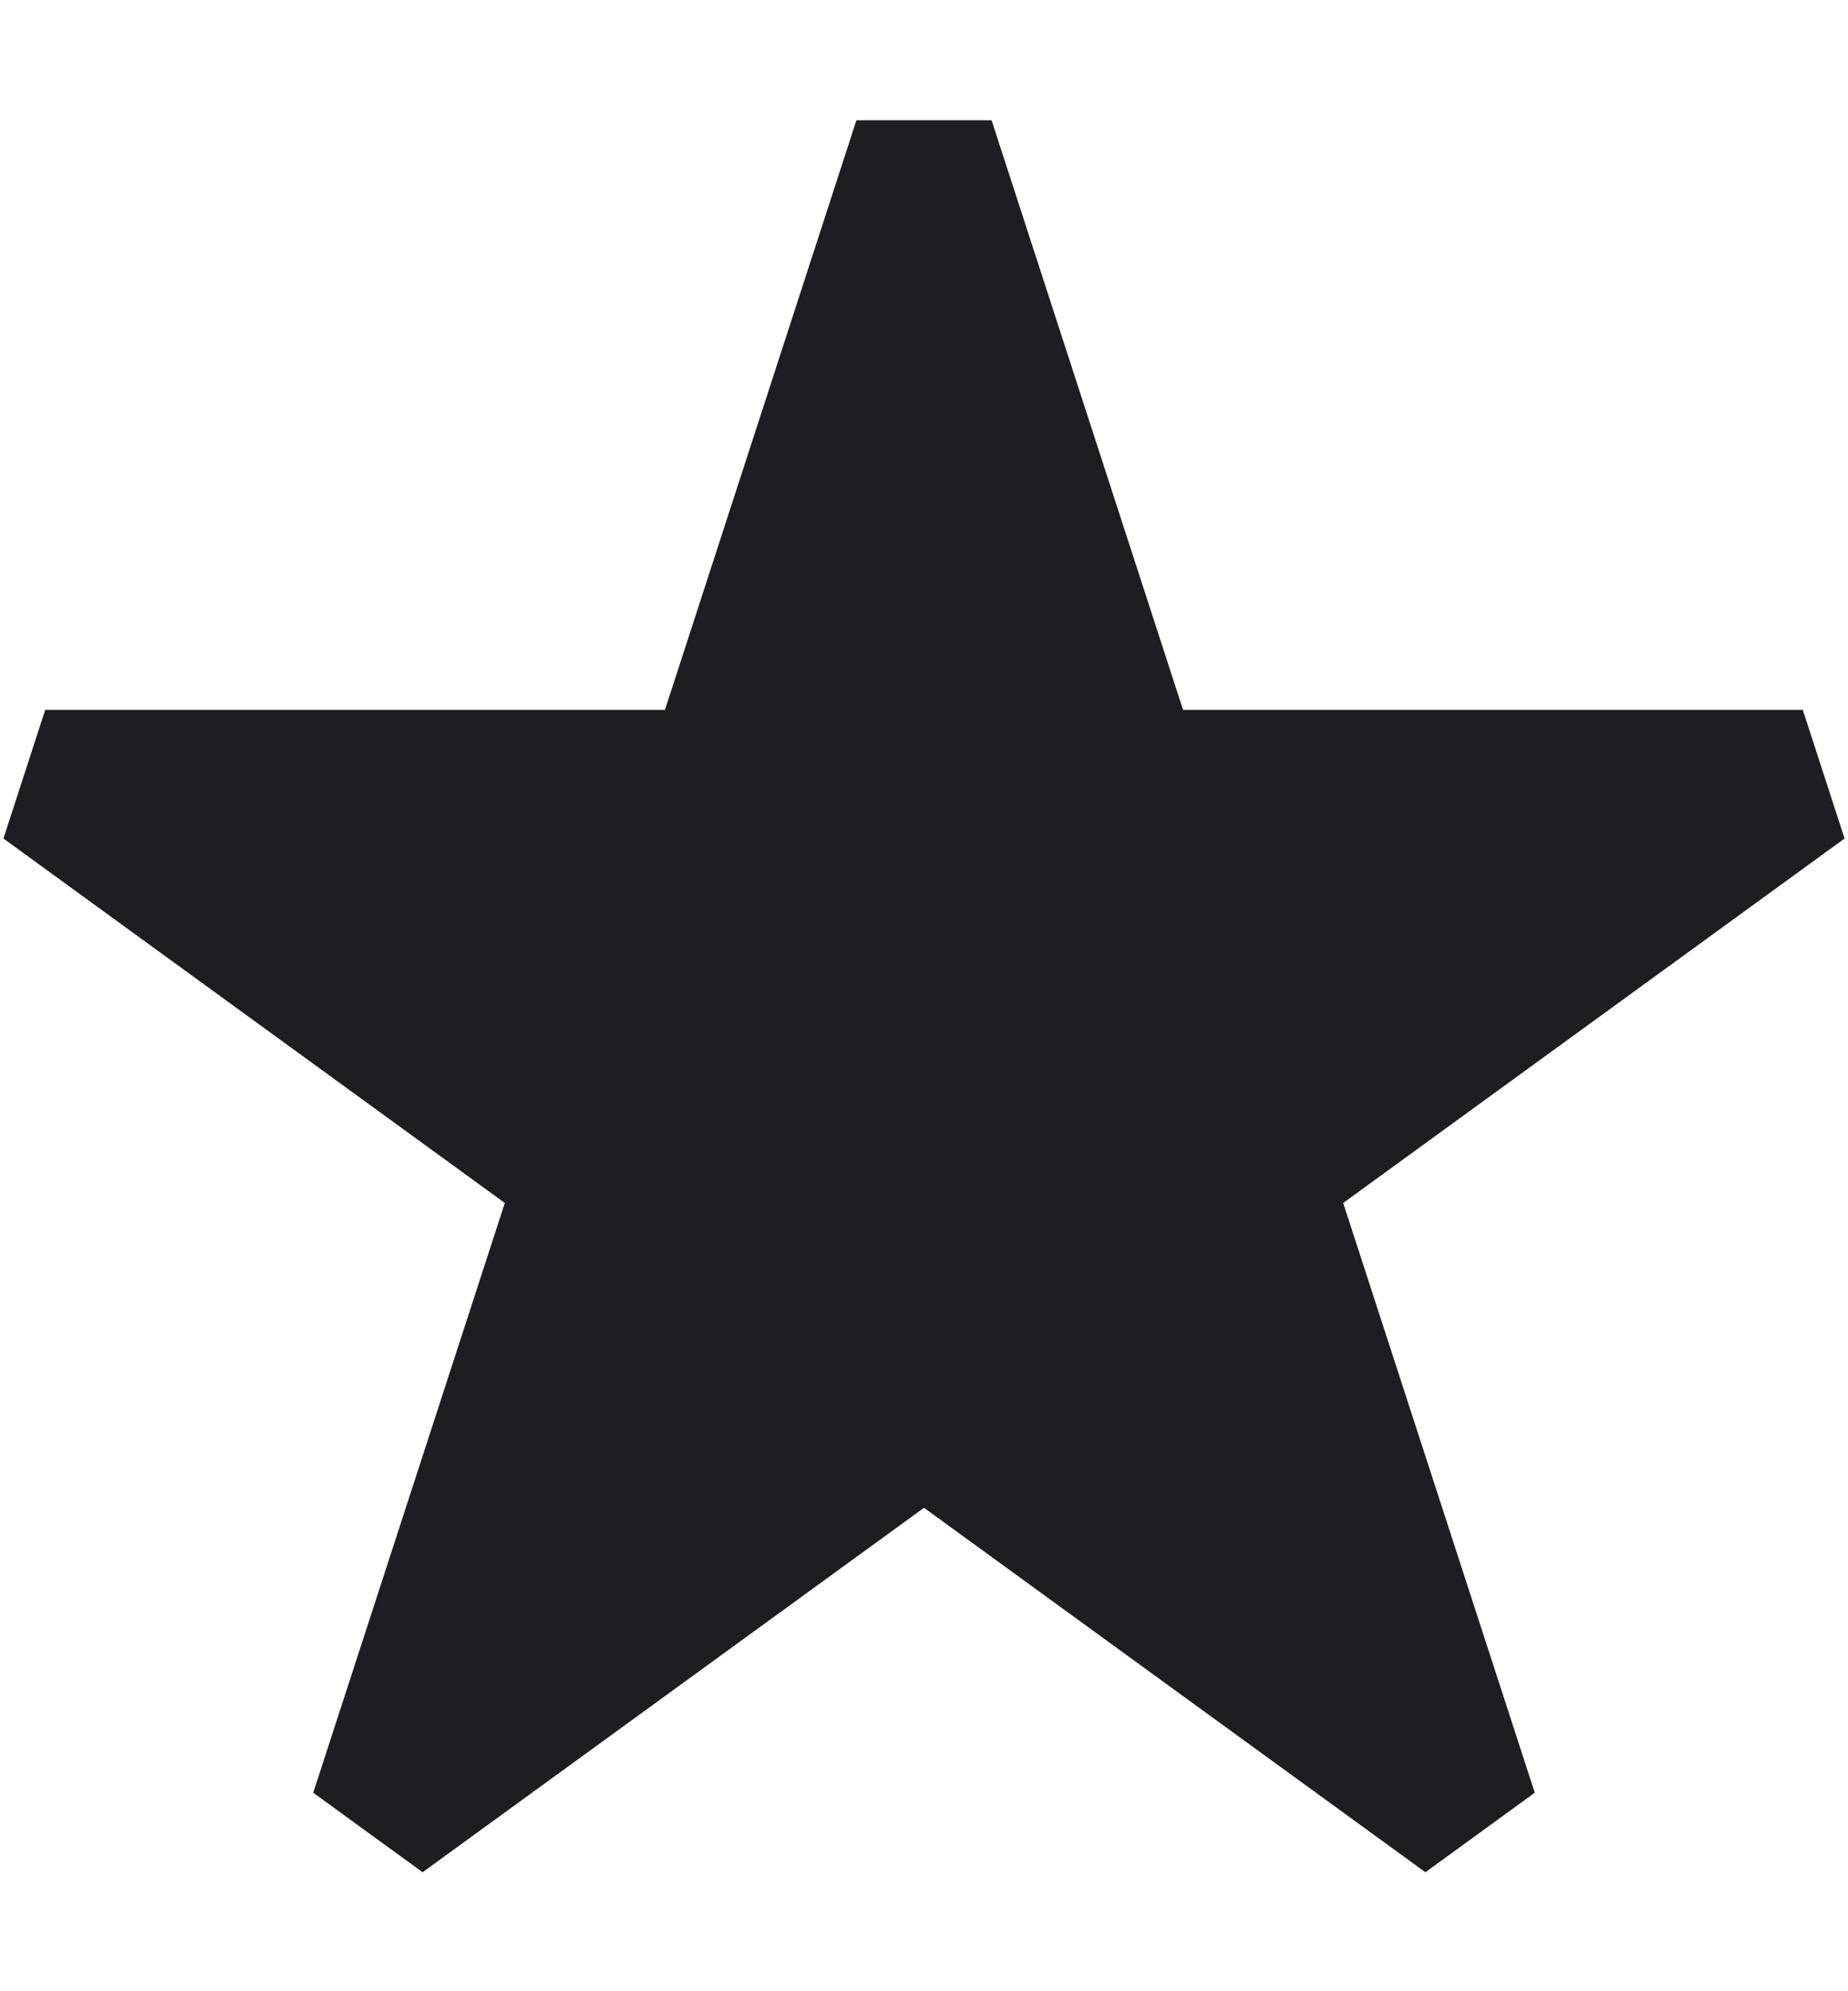 <svg width="13" height="14" viewBox="0 0 13 14" fill="none" xmlns="http://www.w3.org/2000/svg">
<path d="M6.5 1L7.959 5.491H12.682L8.861 8.267L10.321 12.759L6.5 9.983L2.679 12.759L4.139 8.267L0.318 5.491H5.041L6.5 1Z" fill="#1D1D22" stroke="#1D1D22" stroke-linejoin="bevel"/>
</svg>
